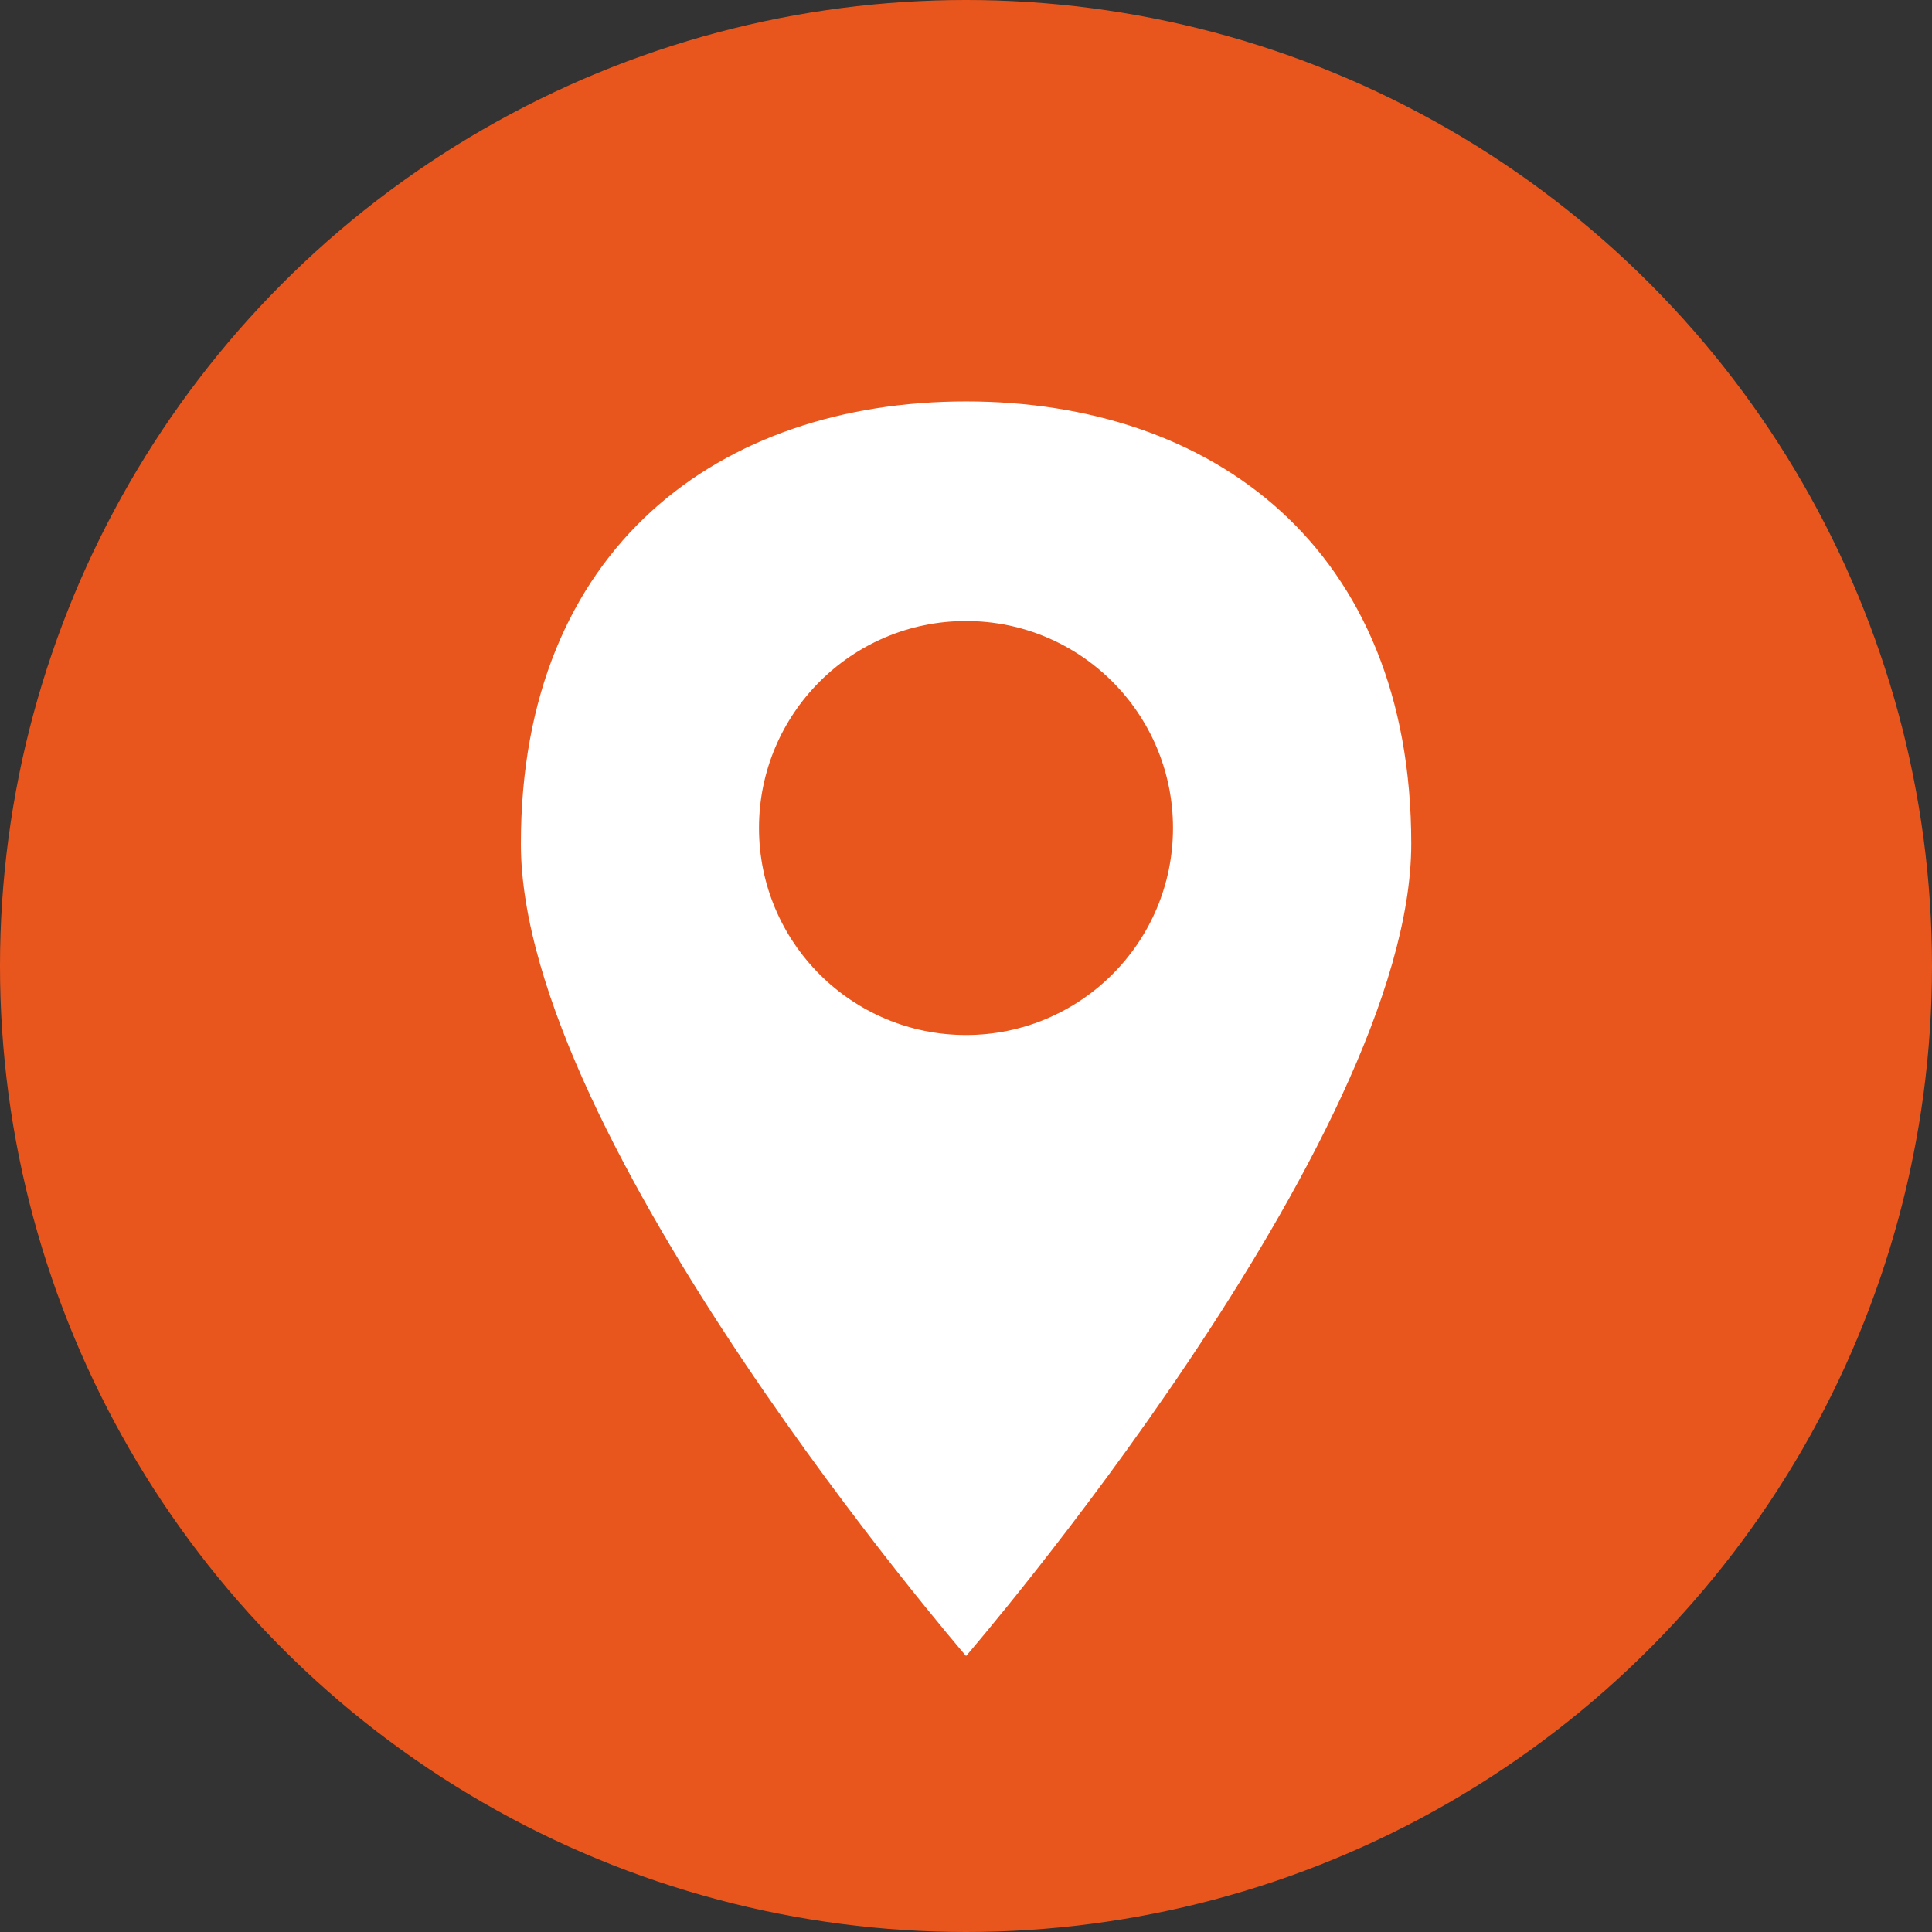 <svg xmlns="http://www.w3.org/2000/svg" width="28" height="28" viewBox="0 0 28 28"><rect x="0" y="0" width="28" height="28" fill="#333333" stroke="none"/><g id="Group_150" data-name="Group 150" transform="translate(-881 -1021)"><g id="Group_149" data-name="Group 149" transform="translate(53 -5512)"><circle id="Ellipse_27" data-name="Ellipse 27" cx="14" cy="14" r="14" transform="translate(828 6533)" fill="#e9561d"></circle></g><path id="Path_56" data-name="Path 56" d="M6.452,3.448c3.563,0,6.452,2.109,6.452,6.41S6.452,21.63,6.452,21.63,0,14.159,0,9.859,2.889,3.448,6.452,3.448Z" transform="translate(888.549 1023.37)" fill="#fff"></path><circle id="Ellipse_34" data-name="Ellipse 34" cx="3" cy="3" r="3" transform="translate(892 1030)" fill="#e9561d"></circle></g></svg>